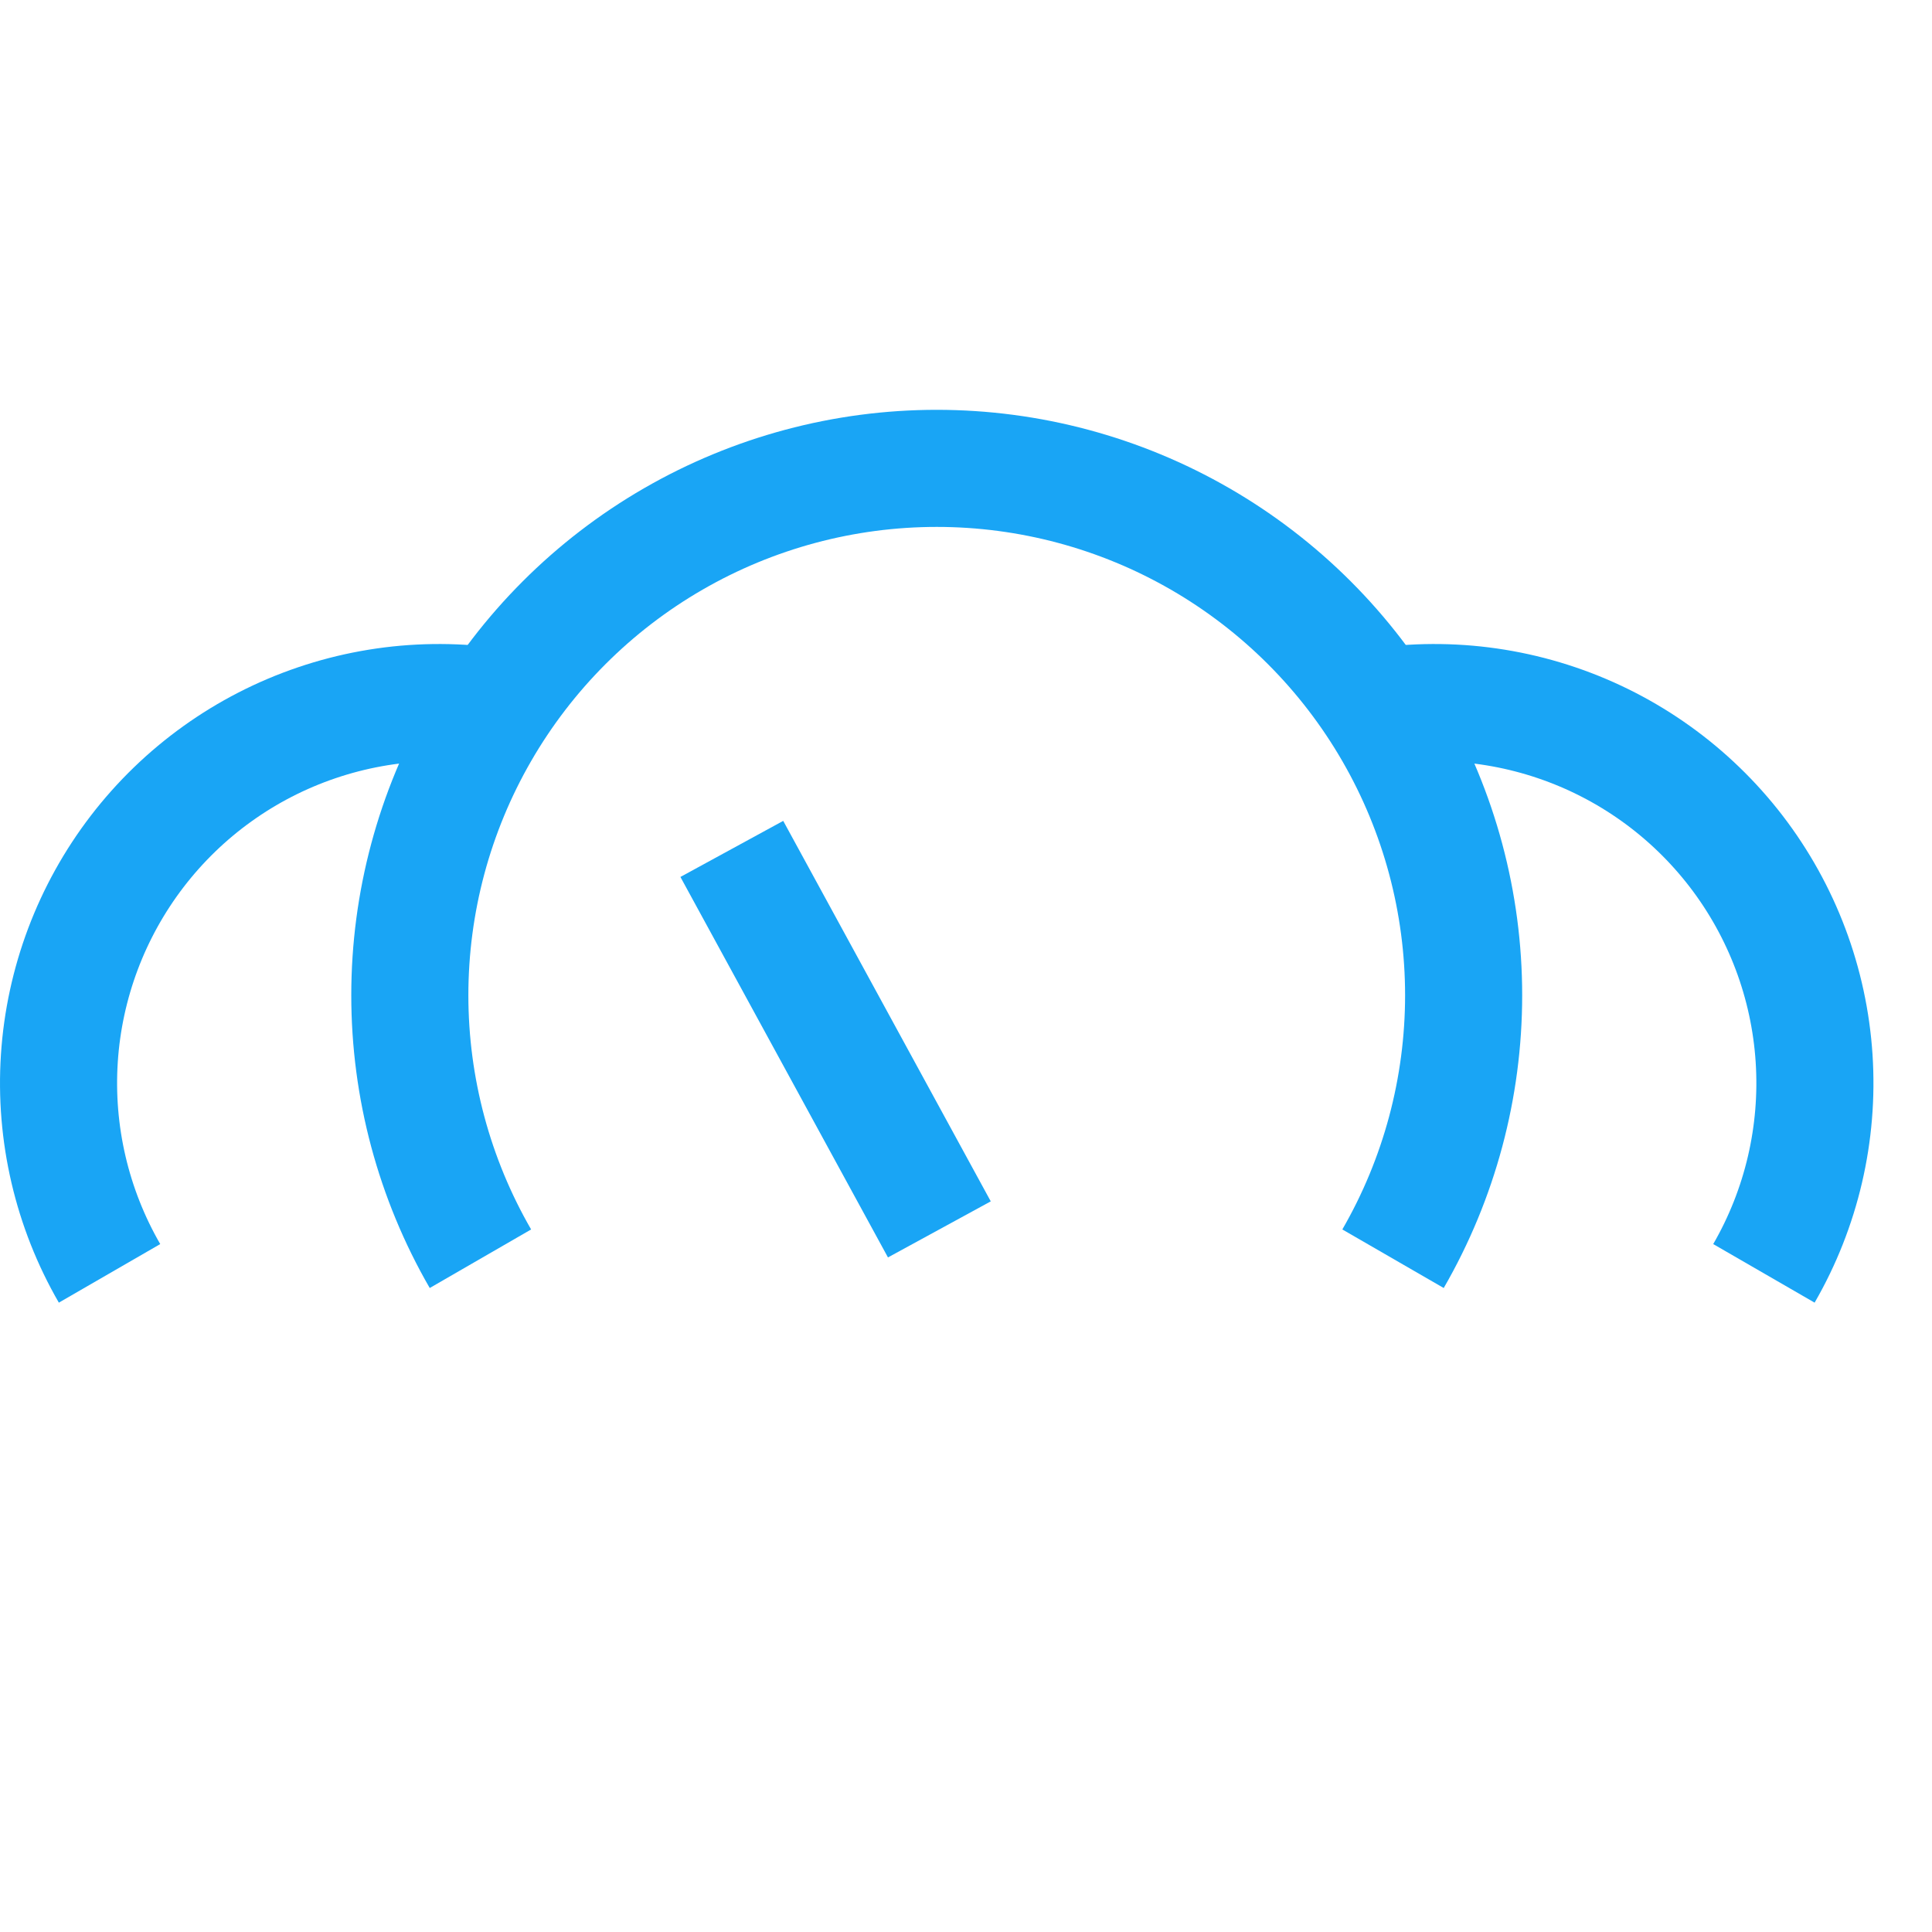 <?xml version="1.0" encoding="UTF-8"?> <svg xmlns="http://www.w3.org/2000/svg" width="33" height="33" viewBox="0 0 33 33" fill="none"> <path d="M8.206 21.5C7.416 20.132 7 18.58 7 17C7 15.42 7.416 13.868 8.206 12.5C8.996 11.132 10.132 9.996 11.5 9.206C12.868 8.416 14.42 8 16 8C17.58 8 19.132 8.416 20.5 9.206C21.868 9.996 23.004 11.132 23.794 12.5C24.584 13.868 25 15.42 25 17C25 18.58 24.584 20.132 23.794 21.5" stroke="#19A5F5" stroke-width="2"></path> <path d="M16.045 20.999L12.5 14.5" stroke="#19A5F5" stroke-width="2"></path> <path d="M22.818 12.222C24.059 11.889 25.372 11.932 26.589 12.345C27.807 12.758 28.874 13.523 29.657 14.543C30.439 15.563 30.902 16.792 30.986 18.075C31.07 19.358 30.772 20.637 30.129 21.75" stroke="#19A5F5" stroke-width="2"></path> <path d="M9.182 12.222C7.941 11.889 6.628 11.932 5.411 12.345C4.193 12.758 3.126 13.523 2.343 14.543C1.561 15.563 1.098 16.792 1.014 18.075C0.93 19.358 1.228 20.637 1.871 21.75" stroke="#19A5F5" stroke-width="2"></path> </svg> 